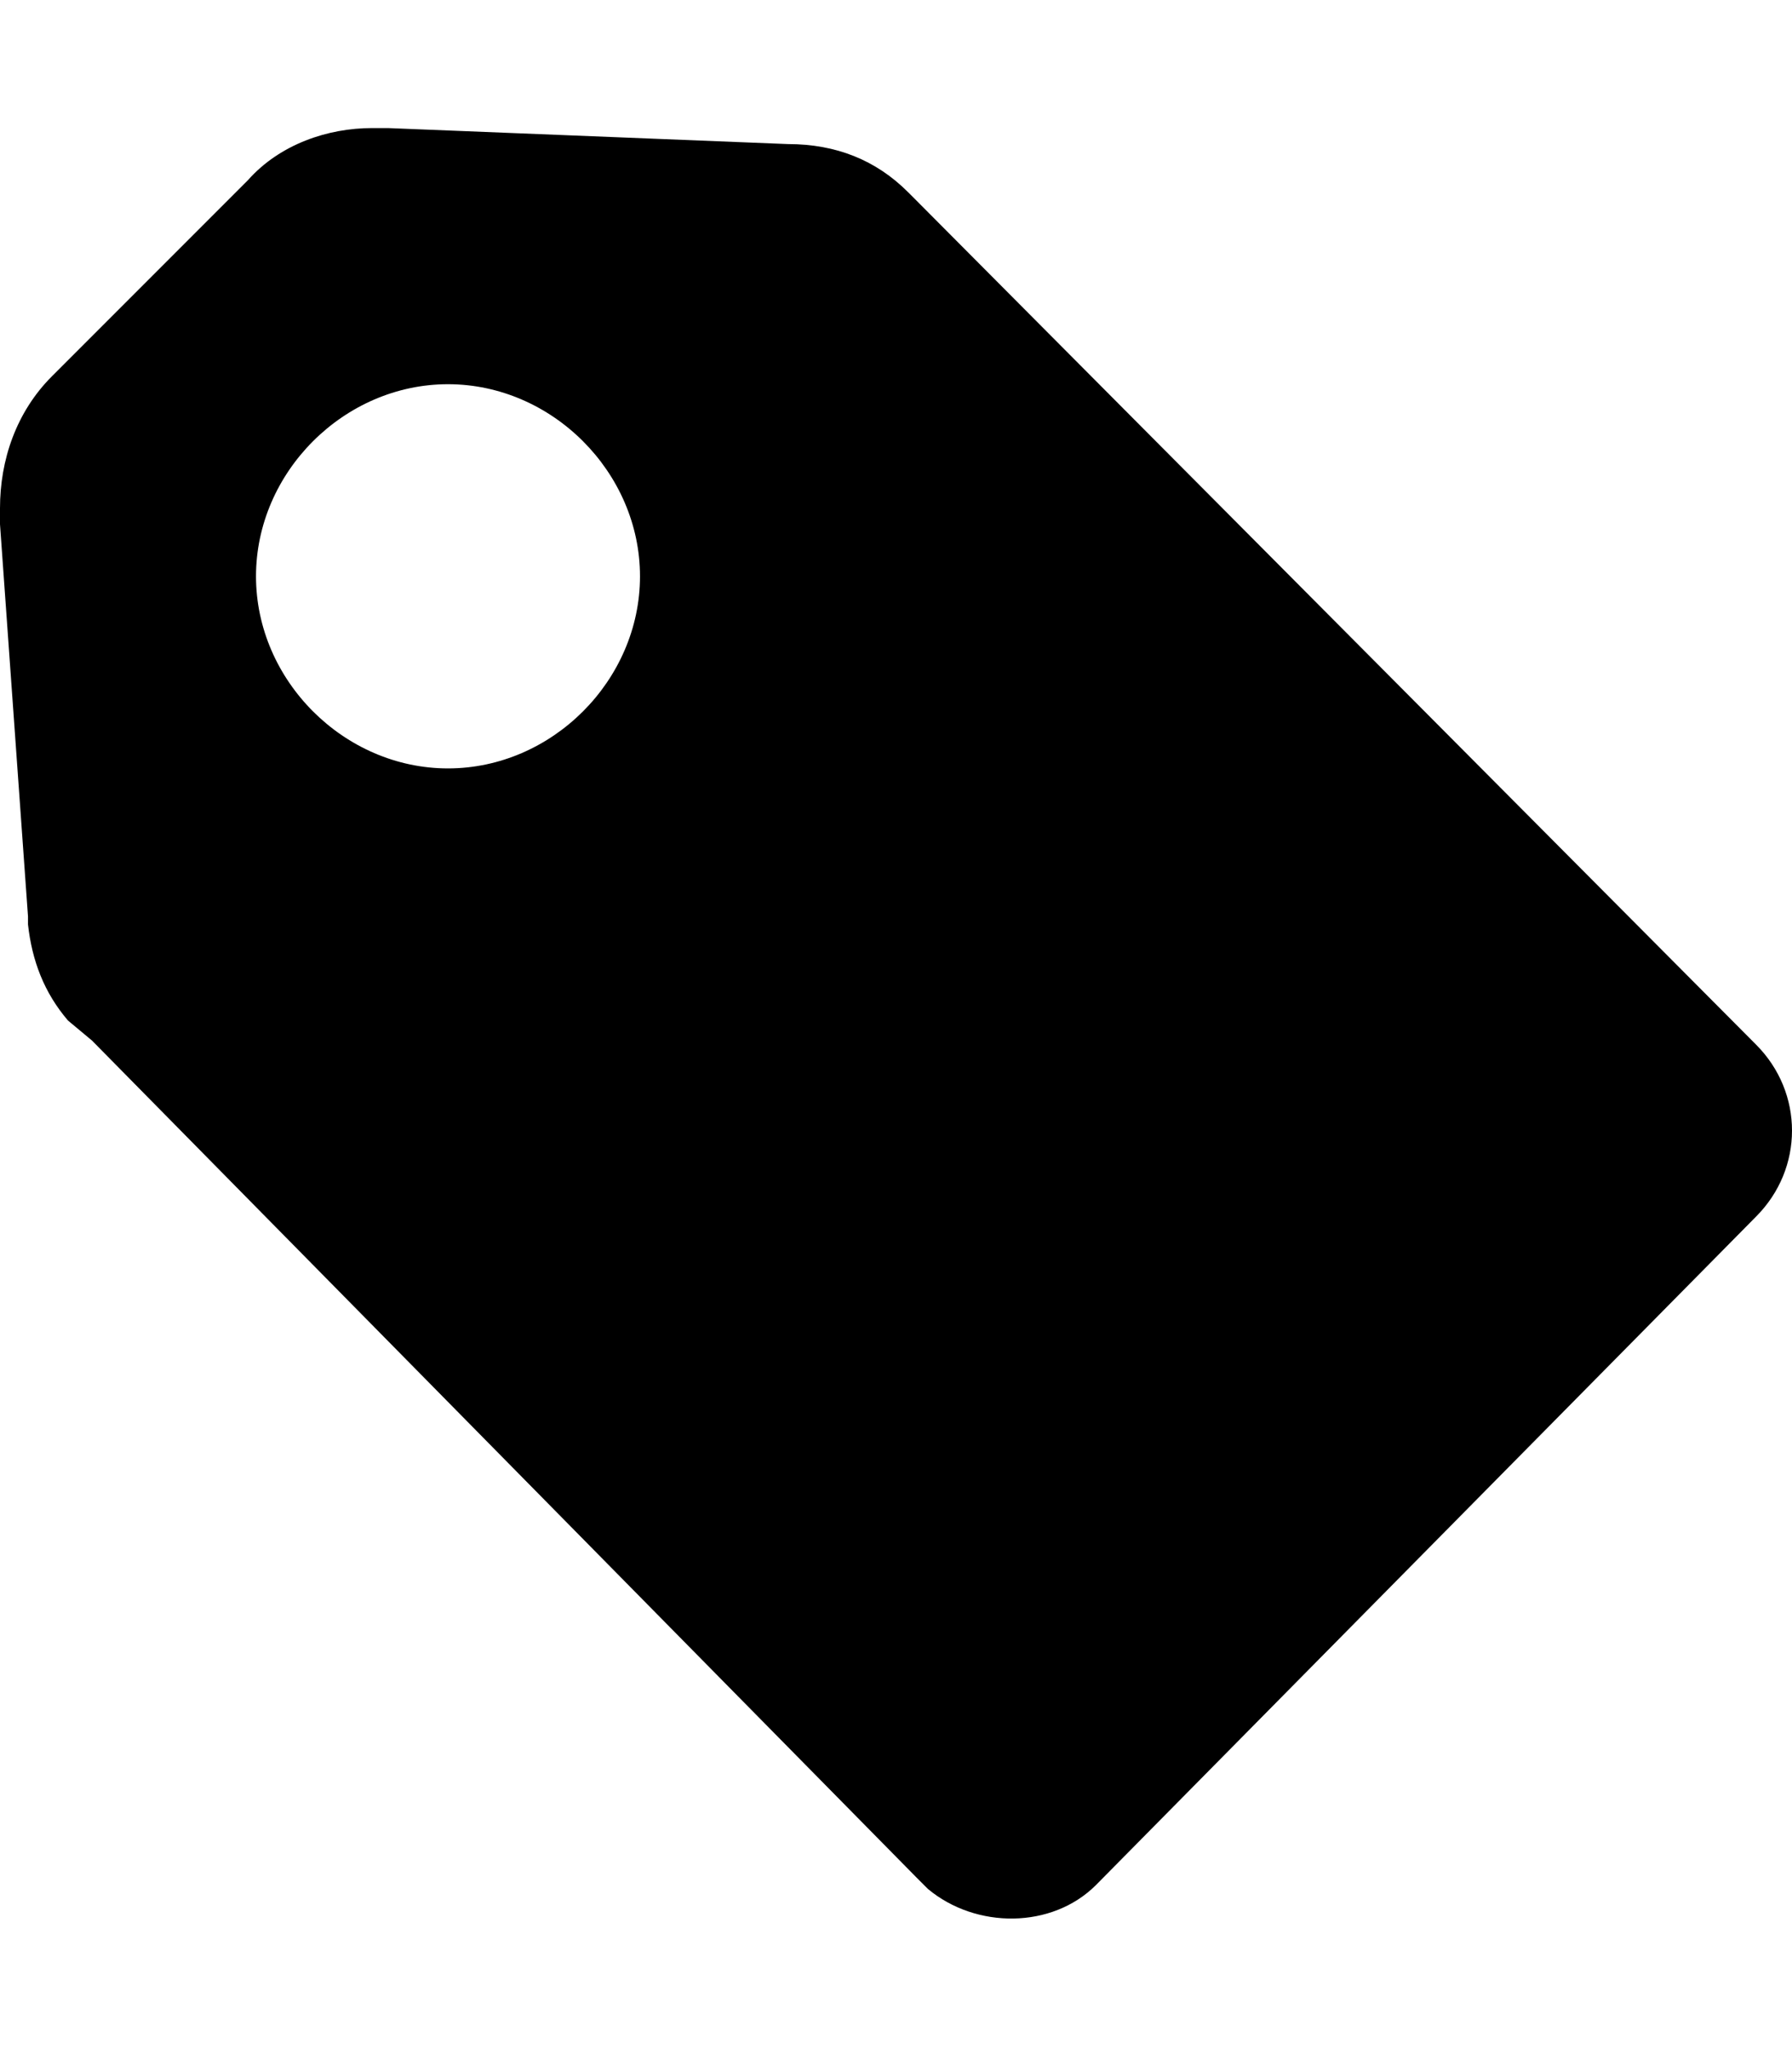 <svg version="1.1" xmlns="http://www.w3.org/2000/svg" xmlns:xlink="http://www.w3.org/1999/xlink" id="pricetag" viewBox="0 0 448 512"><path d="M439 261c12 12 12 31 0 43L274 471c-11 11-30 11-42 1l-3-3L23 260l-6-5c-6-7-9-15-10-24v-2l-7-98v-4c0-12 4-24 13-33l49-49c8-9 20-13 31-13h4l100 4c12 0 22 4 30 12l2 2 210 211zm-327-69c26 0 48-22 48-48s-22-48-48-48-48 22-48 48 22 48 48 48z"/></svg>